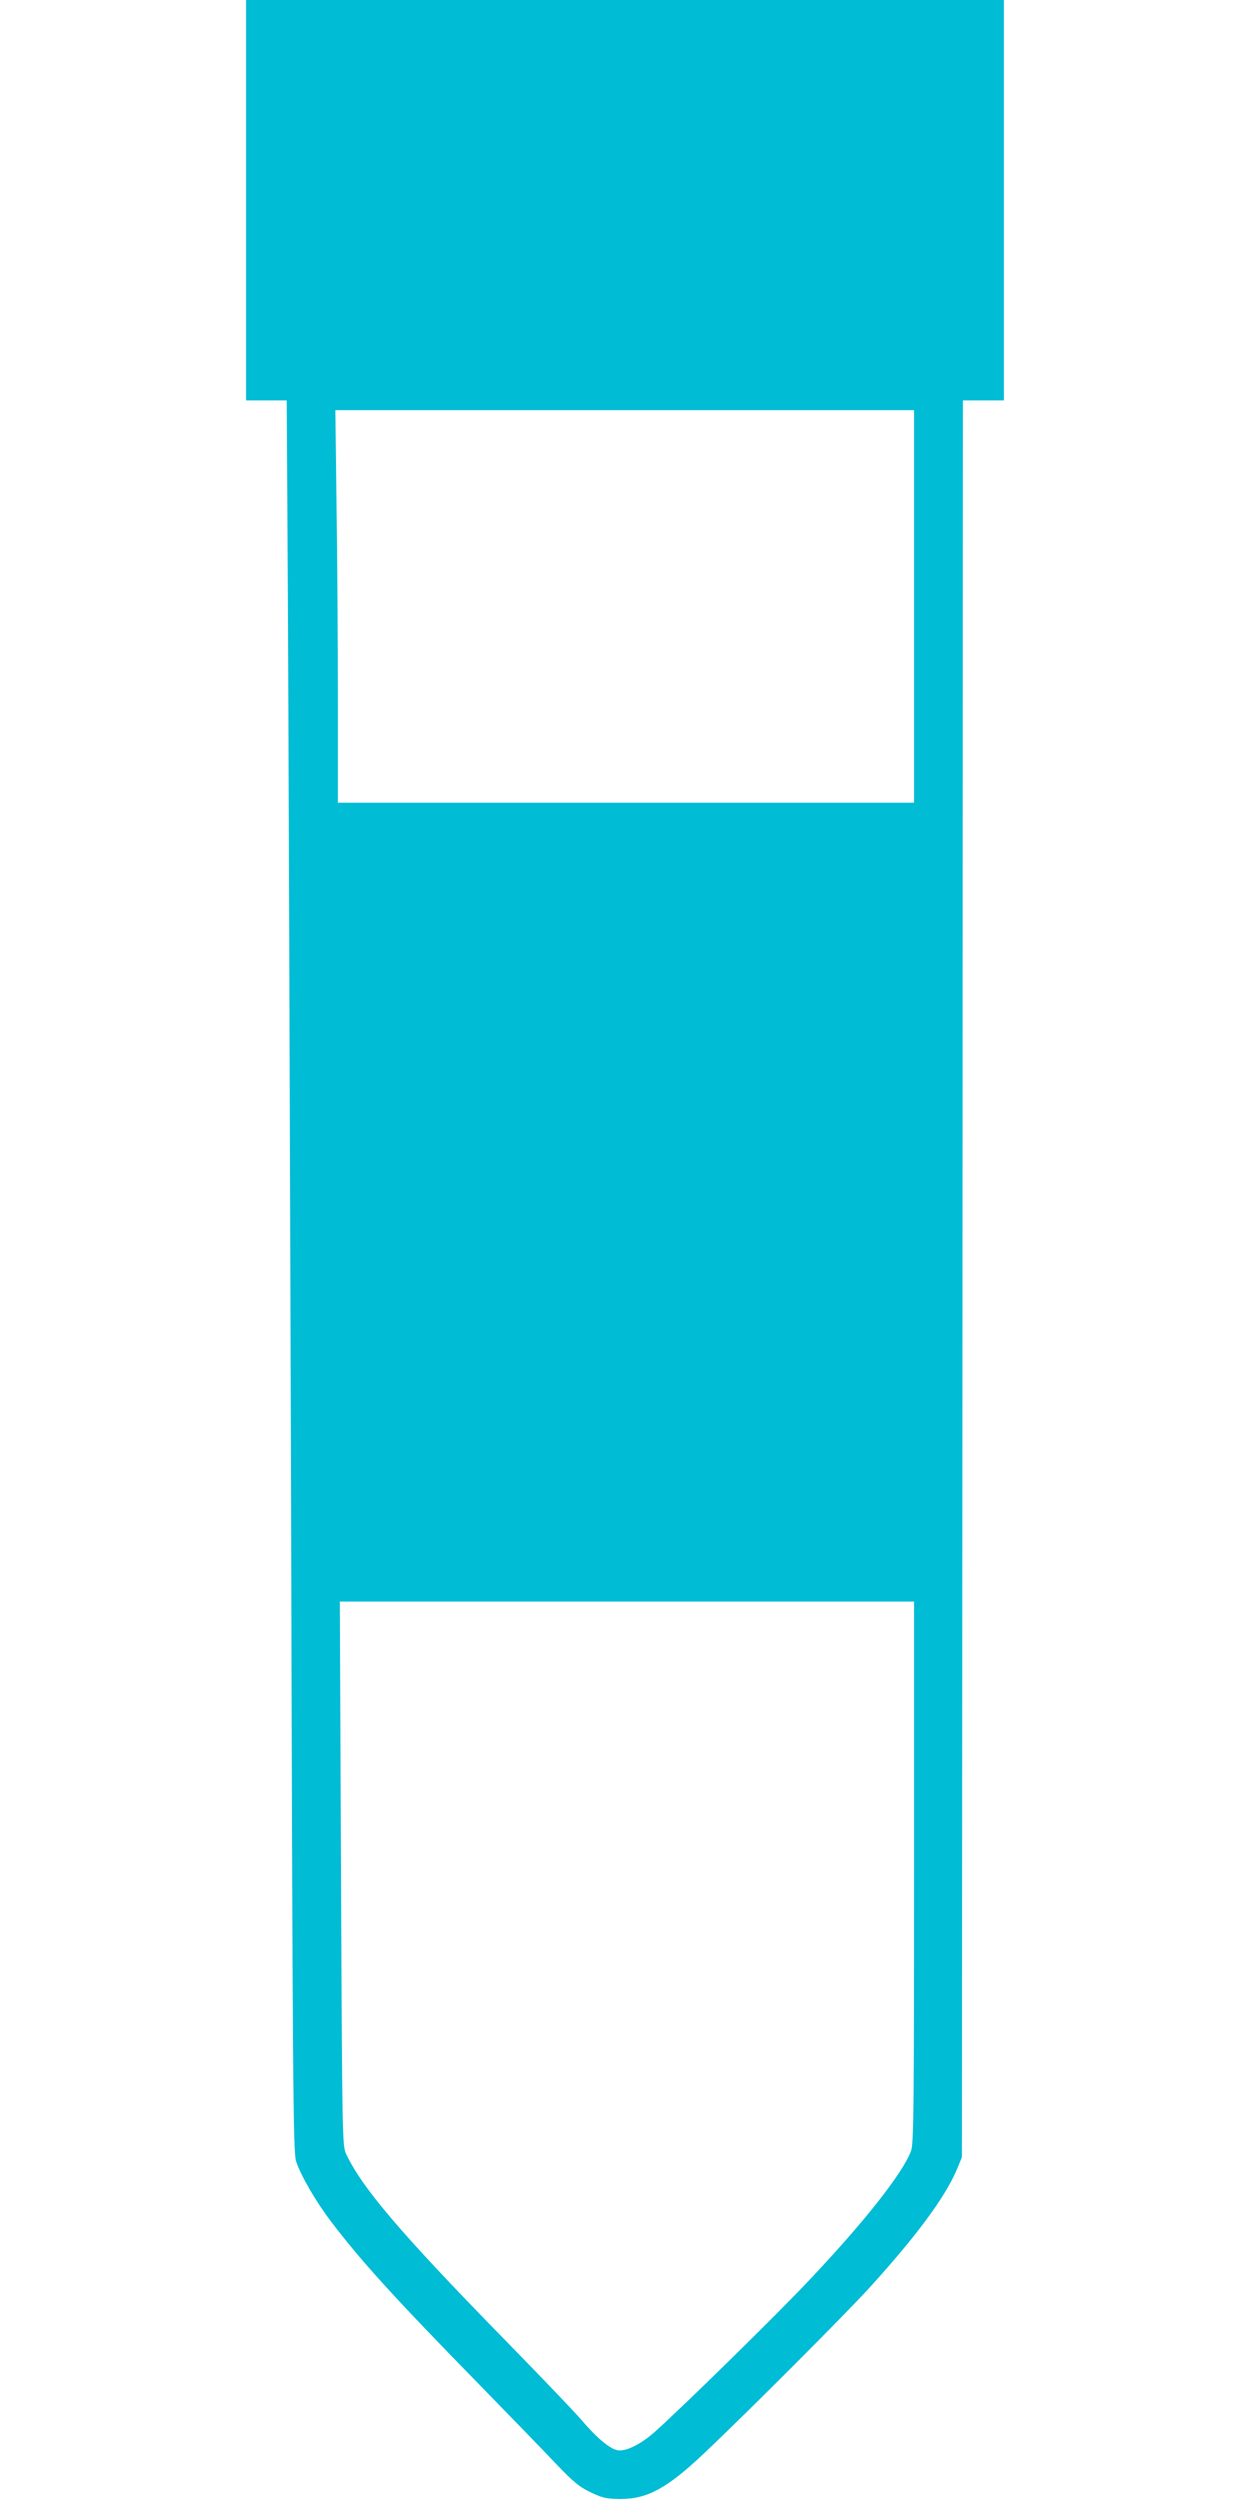 <?xml version="1.0" standalone="no"?>
<!DOCTYPE svg PUBLIC "-//W3C//DTD SVG 20010904//EN"
 "http://www.w3.org/TR/2001/REC-SVG-20010904/DTD/svg10.dtd">
<svg version="1.0" xmlns="http://www.w3.org/2000/svg"
 width="640pt" height="1280pt" viewBox="0 0 640 1280"
 preserveAspectRatio="xMidYMid meet">
<g transform="translate(0,1280) scale(0.1,-0.1)"
fill="#00bcd4" stroke="none">
<path d="M1260 11775 l0 -1025 104 0 104 0 6 -1022 c3 -563 10 -2580 16 -4484
8 -3153 11 -3465 26 -3510 24 -73 100 -204 178 -307 151 -199 318 -384 757
-833 156 -160 334 -343 394 -407 92 -96 121 -120 180 -148 61 -29 81 -33 150
-34 139 0 240 54 431 235 226 214 716 705 844 845 241 265 389 465 449 607
l26 63 3 4498 2 4497 105 0 105 0 0 1025 0 1025 -1940 0 -1940 0 0 -1025z
m3420 -2080 l0 -1005 -1475 0 -1475 0 0 523 c0 288 -3 740 -7 1005 l-6 482
1481 0 1482 0 0 -1005z m0 -6479 c0 -1213 -2 -1389 -15 -1427 -40 -112 -239
-365 -527 -669 -160 -170 -640 -641 -783 -769 -73 -66 -153 -105 -195 -96 -40
9 -107 65 -183 155 -35 41 -214 228 -397 415 -527 539 -726 773 -808 947 -19
42 -20 71 -26 1436 l-6 1392 1470 0 1470 0 0 -1384z"/>
</g>
</svg>

